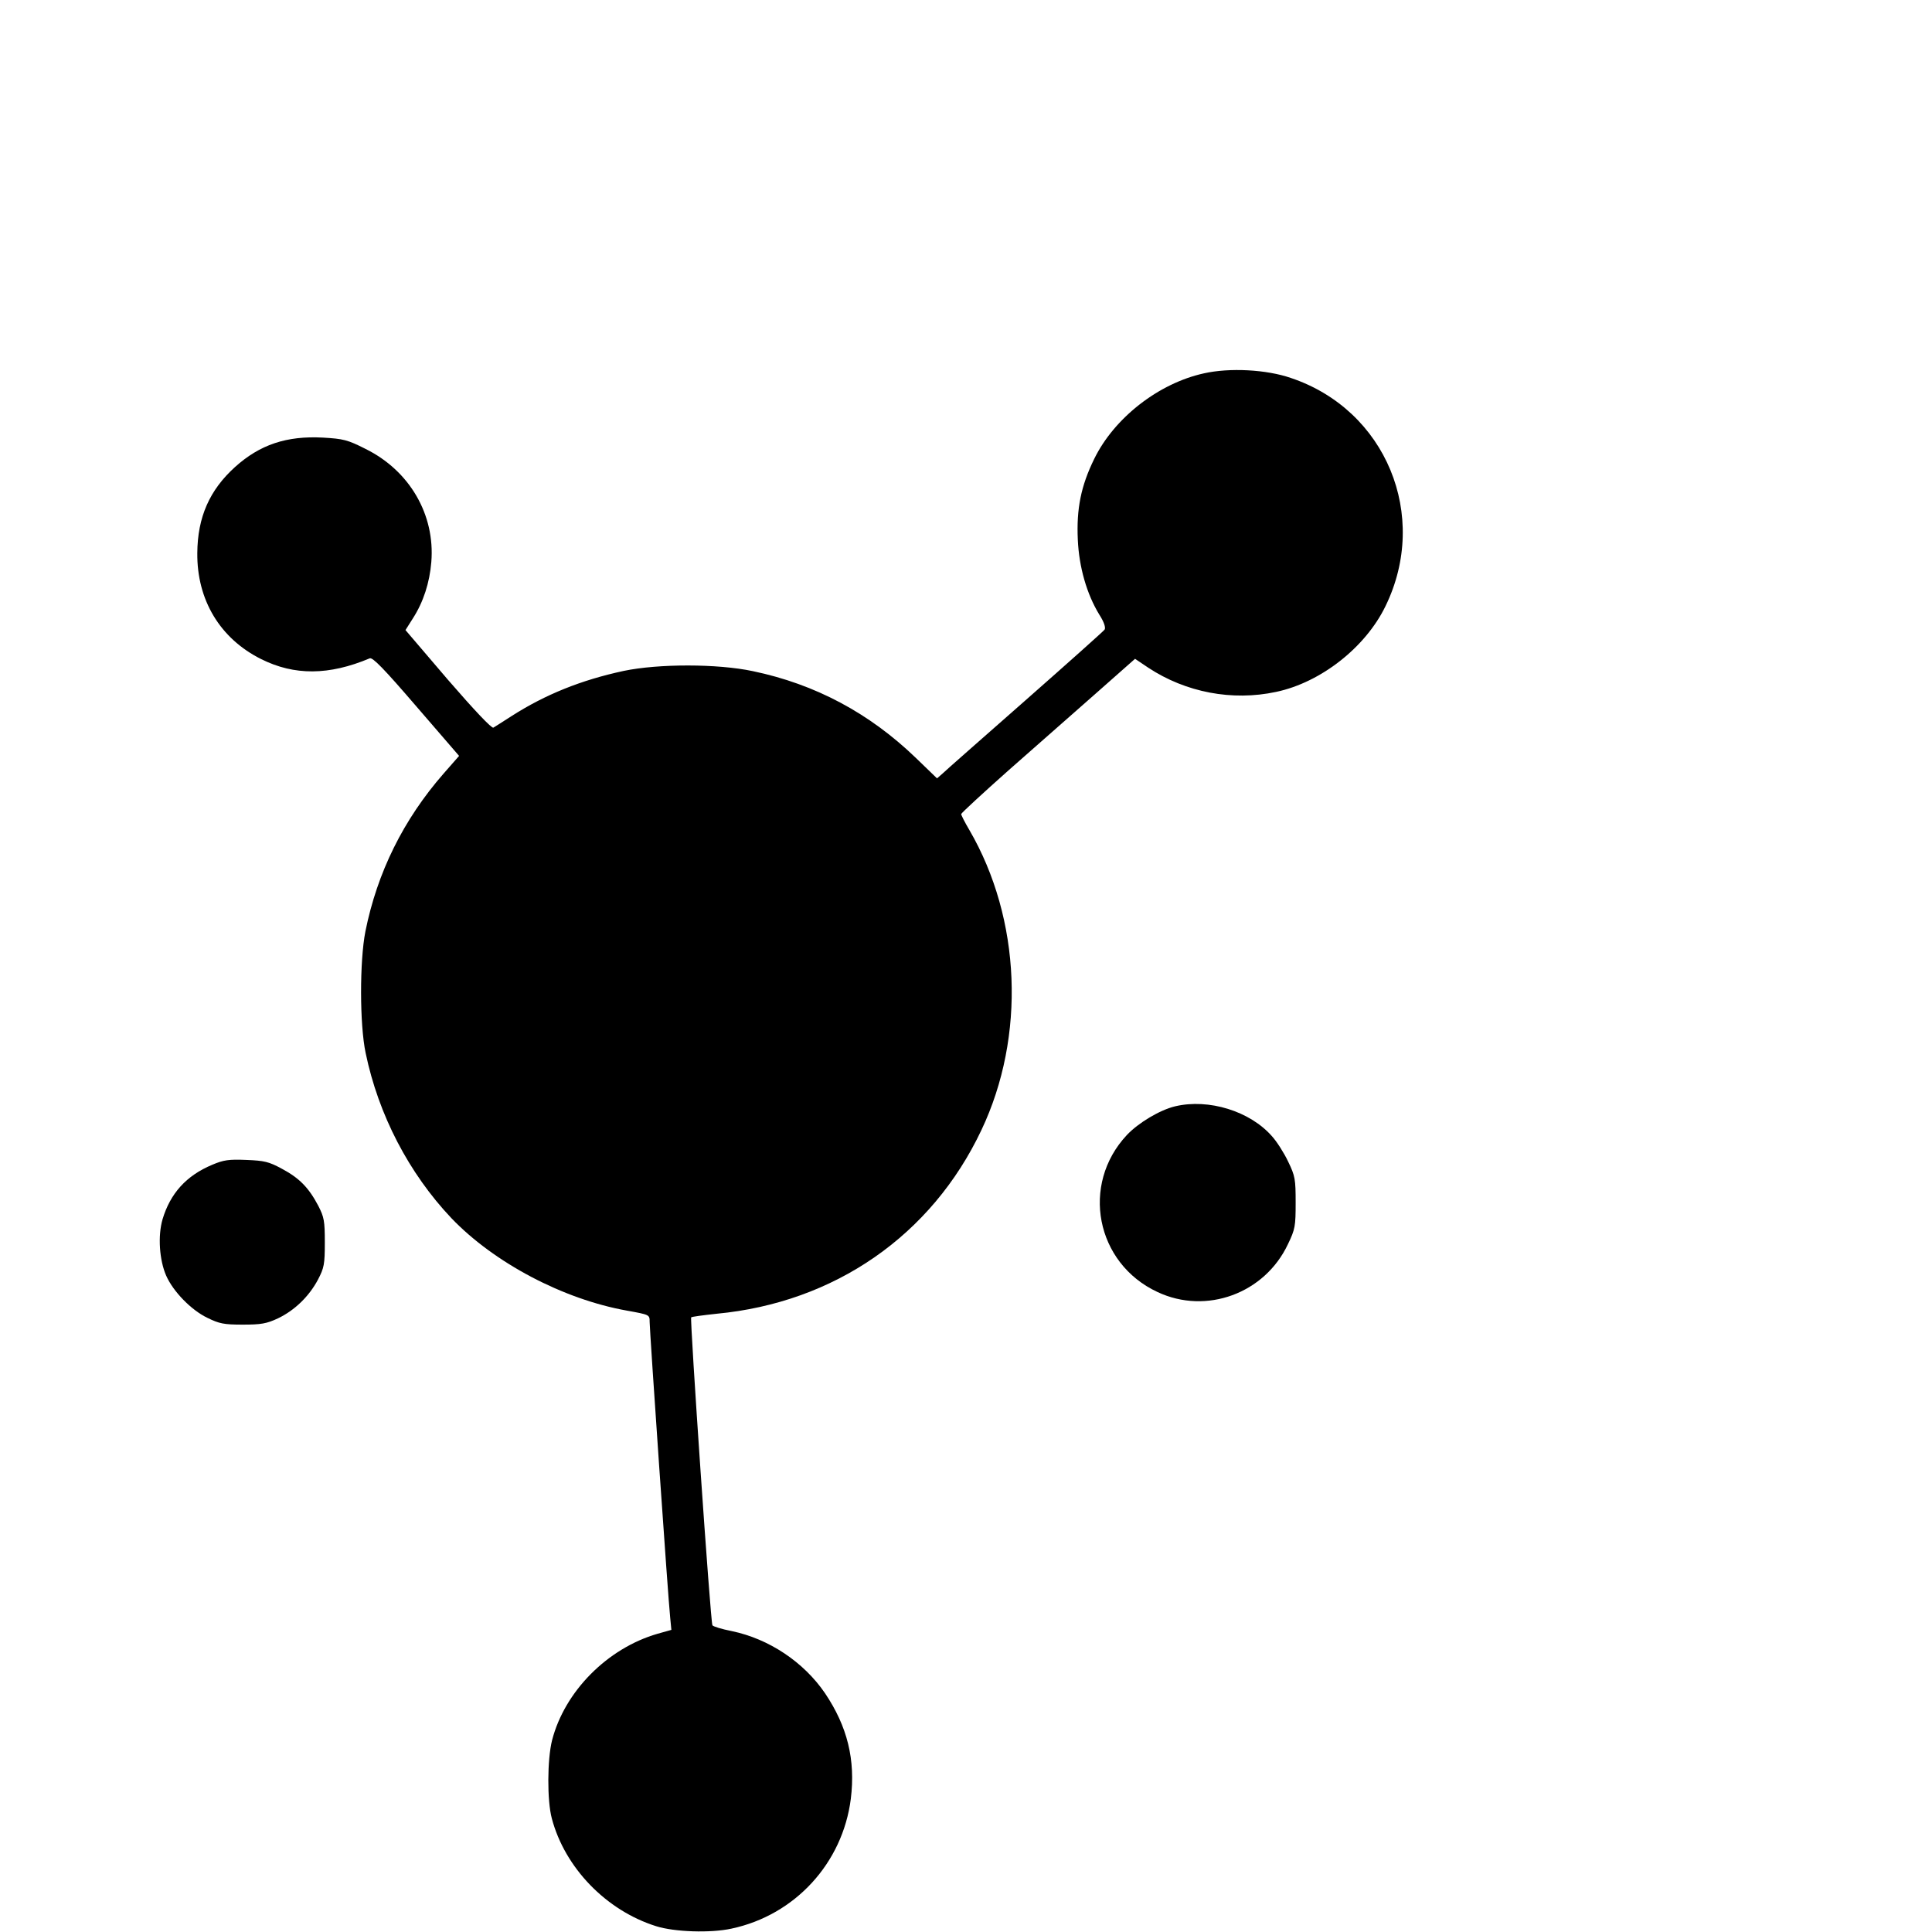 <?xml version="1.0" standalone="no"?>
<!DOCTYPE svg PUBLIC "-//W3C//DTD SVG 20010904//EN"
 "http://www.w3.org/TR/2001/REC-SVG-20010904/DTD/svg10.dtd">
<svg version="1.0" xmlns="http://www.w3.org/2000/svg"
 width="16pt" height="16pt" viewBox="0 0 16 16"
 preserveAspectRatio="xMidYMid meet">
<g transform="translate(0,16) scale(0.002,-0.002)"
fill="#000000" stroke="none">
<path d="M4985 6454 c-187 -41 -371 -184 -454 -354 -55 -112 -74 -207 -68
-335 5 -113 37 -225 89 -310 20 -31 27 -54 22 -62 -5 -7 -153 -139 -329 -294
-176 -155 -330 -290 -342 -302 l-23 -20 -88 85 c-192 185 -416 305 -675 359
-146 31 -390 31 -534 1 -177 -38 -325 -98 -463 -186 -36 -23 -70 -45 -77 -49
-7 -4 -78 71 -188 198 l-176 206 31 49 c43 67 69 147 76 233 16 196 -90 378
-272 468 -75 38 -92 42 -177 47 -150 8 -261 -29 -364 -122 -105 -95 -155 -207
-156 -356 -2 -194 94 -354 264 -439 138 -69 281 -68 450 3 12 5 59 -43 193
-199 l177 -205 -64 -73 c-167 -191 -275 -410 -324 -654 -24 -122 -24 -385 1
-503 53 -256 179 -498 355 -684 177 -185 463 -336 727 -383 94 -17 94 -17 94
-46 0 -37 77 -1152 85 -1224 l5 -52 -57 -16 c-208 -60 -385 -239 -437 -441
-20 -79 -21 -250 -1 -324 54 -204 225 -381 432 -446 76 -24 225 -29 312 -10
263 56 460 271 494 537 20 162 -14 300 -107 438 -88 129 -232 225 -386 257
-41 8 -77 19 -80 24 -8 12 -94 1269 -88 1275 3 3 50 9 105 15 489 46 891 325
1097 761 184 388 164 874 -50 1242 -19 32 -34 62 -34 66 0 4 89 86 197 182
109 96 271 239 360 317 l163 144 55 -37 c155 -102 347 -139 529 -100 185 39
370 184 453 355 183 375 2 813 -392 945 -101 35 -254 43 -360 19z"/>
<path d="M4866 3419 c-63 -15 -152 -68 -200 -119 -192 -205 -129 -531 127
-650 202 -95 444 -6 540 198 30 62 32 75 32 172 0 97 -2 110 -31 170 -17 36
-47 83 -67 105 -91 104 -262 157 -401 124z"/>
<path d="M879 3177 c-108 -45 -174 -119 -206 -226 -20 -69 -13 -169 15 -233
29 -66 104 -143 171 -175 49 -24 68 -28 146 -28 76 0 99 4 146 26 69 33 129
91 166 161 25 48 28 63 28 153 0 90 -3 105 -27 152 -40 76 -79 115 -150 153
-55 30 -74 34 -148 37 -72 3 -94 0 -141 -20z"/>
</g>
</svg>
